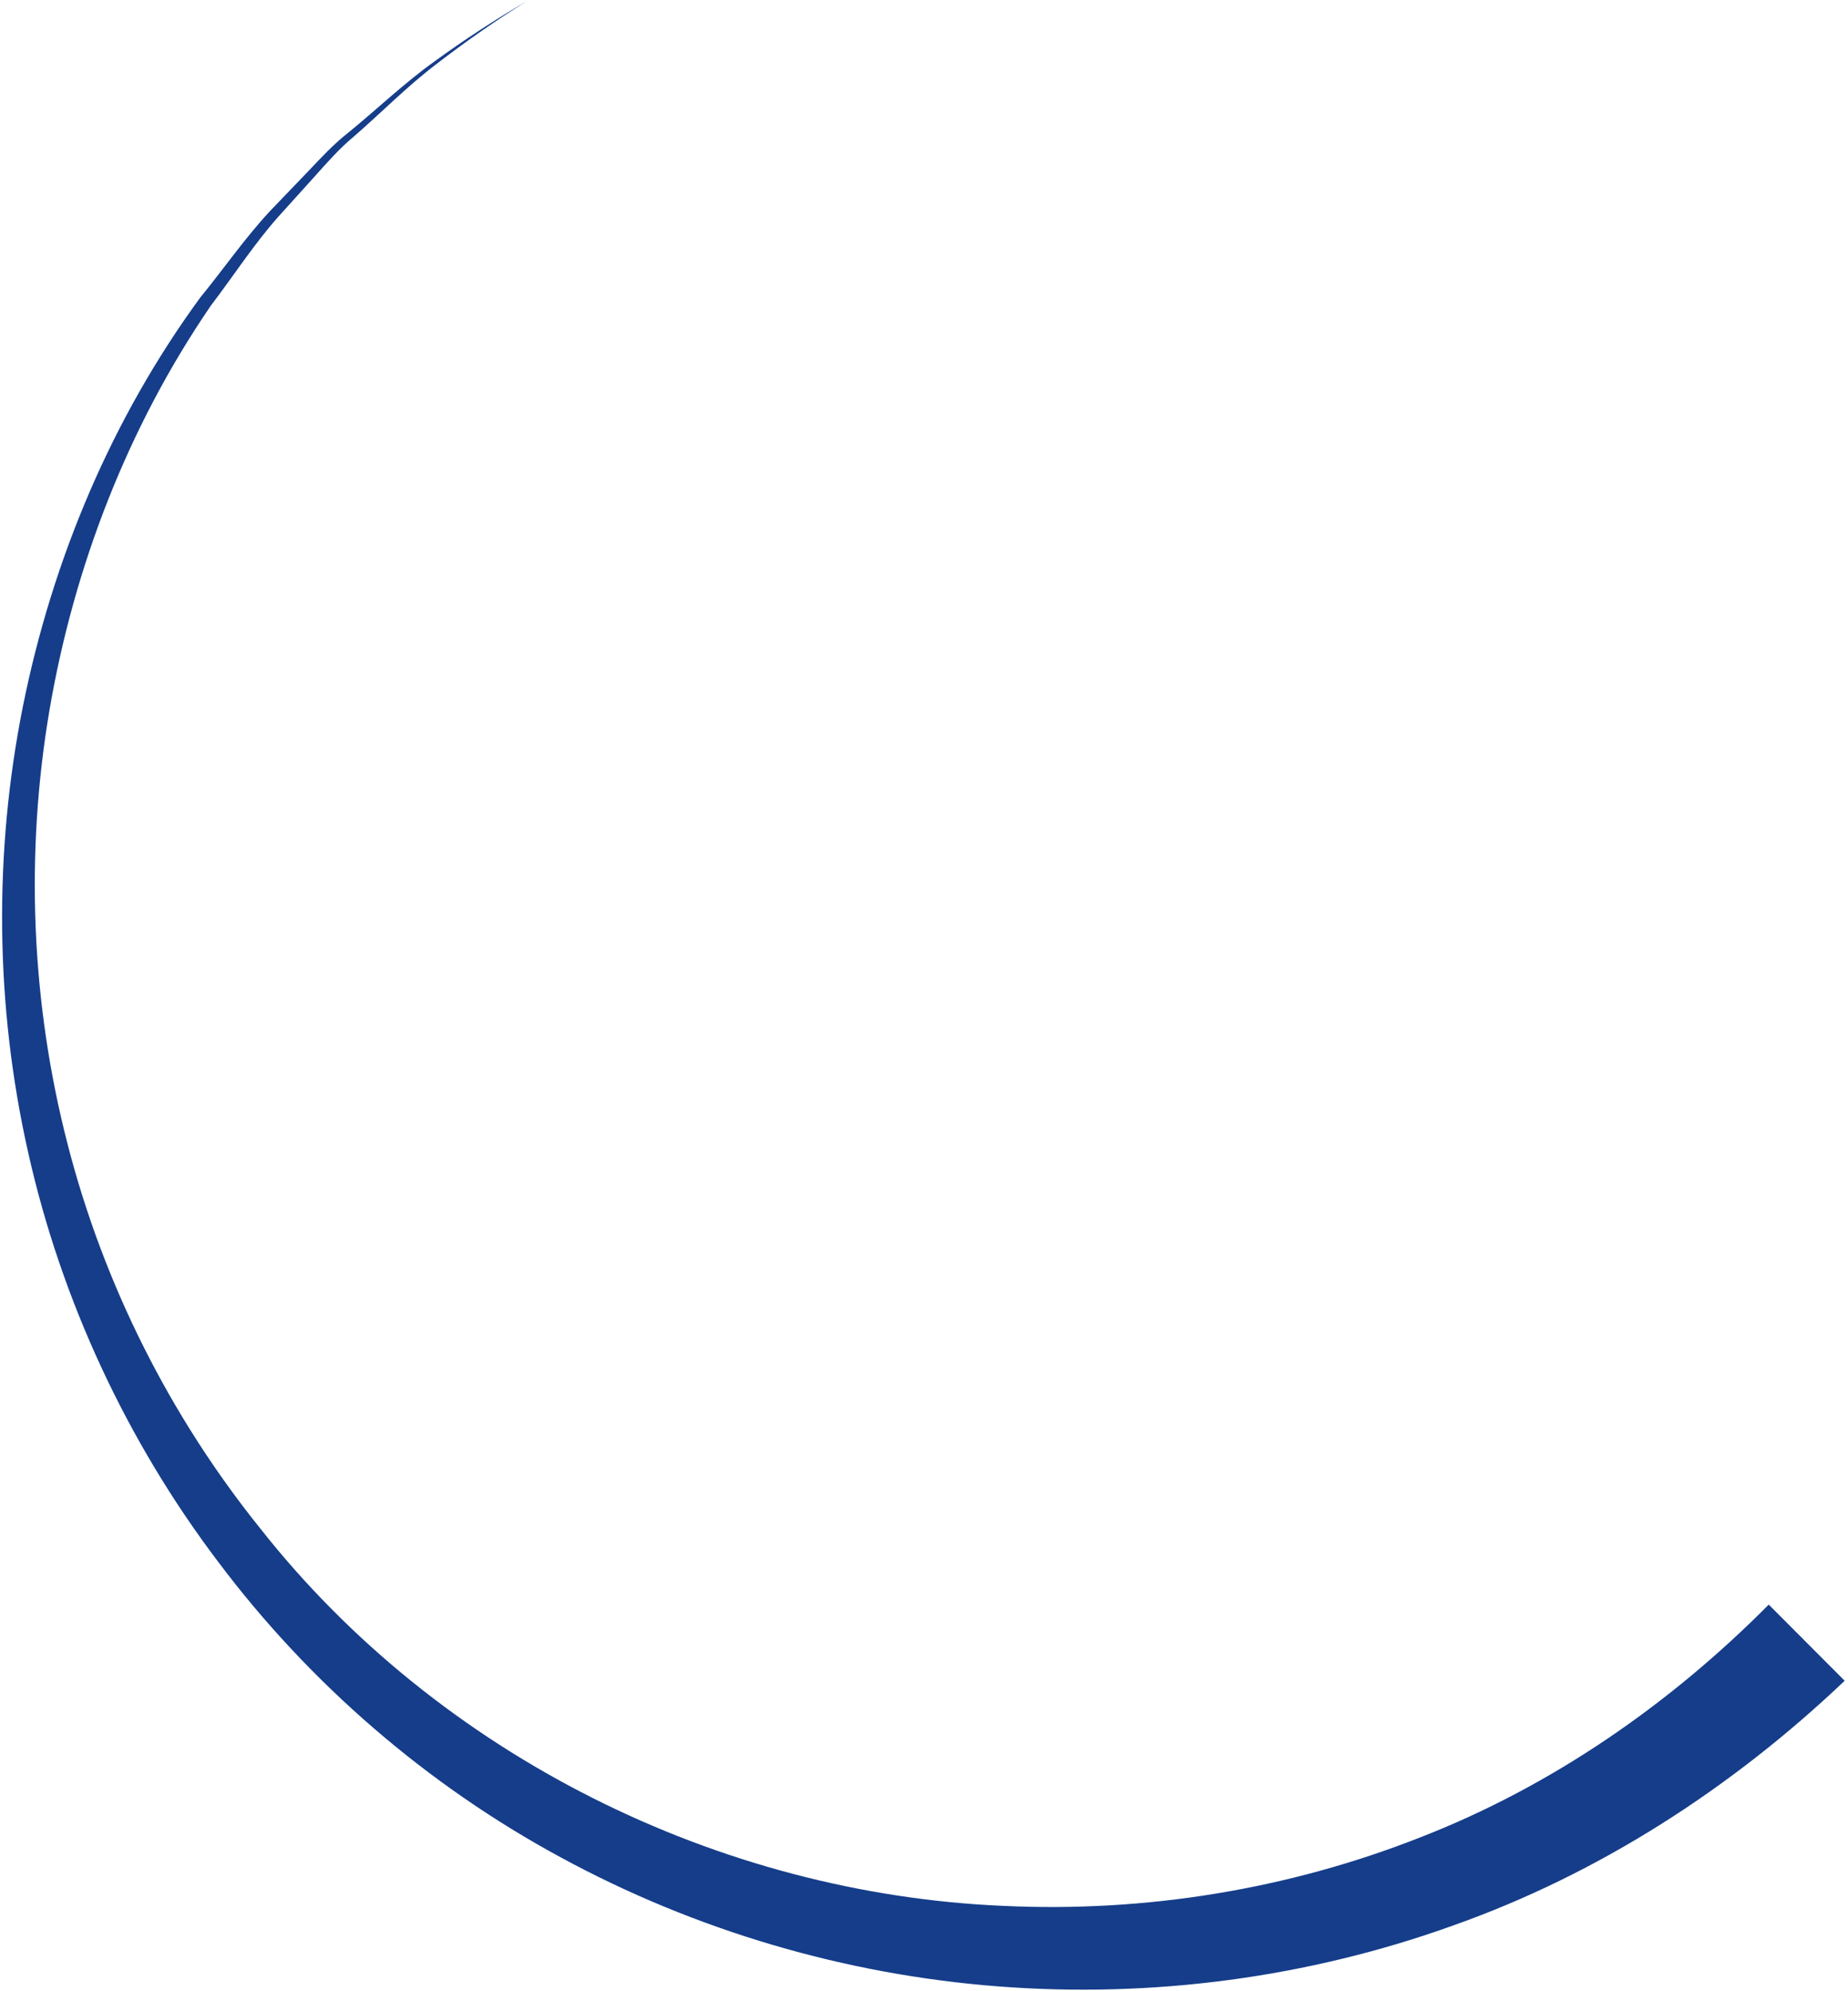 <?xml version="1.0" encoding="UTF-8"?> <svg xmlns="http://www.w3.org/2000/svg" width="491" height="529" viewBox="0 0 491 529" fill="none"><g style="mix-blend-mode:multiply"><path d="M140.143 0.194C131.792 5.392 123.729 11.017 115.958 17.013C108.139 22.947 101.256 30 93.859 36.404C90.099 39.529 86.859 43.248 83.602 46.88L73.774 57.771C67.307 65.097 61.993 73.372 56.066 81.126C33.983 113.371 19.629 150.559 13.125 188.776C6.644 227.023 8.302 266.473 17.923 303.794C27.49 341.108 45.145 376.196 69.162 406.05C116.781 466.439 191.103 503.091 266.604 506.292C304.359 508.09 342.318 501.886 377.227 488.143C412.259 474.555 443.68 452.716 469.942 426.262L490.115 446.491C460.198 474.932 424.9 497.777 386.063 511.511C347.373 525.43 305.916 530.832 265.232 527.682C224.572 524.564 184.722 512.812 149.044 493.439C113.409 474.182 82.113 447.071 57.923 414.84C33.611 382.707 16.3 345.386 7.525 306.34C-1.306 267.287 -1.712 226.496 6.12 187.481C13.977 148.496 29.761 111.083 53.16 79.103C59.412 71.443 65.052 63.263 71.758 56.048L82.01 45.376C85.402 41.787 88.771 38.168 92.659 35.142C100.289 28.905 107.43 22.05 115.42 16.333C123.393 10.529 131.621 5.176 140.112 0.219L140.143 0.194Z" fill="#153D8A"></path></g></svg> 